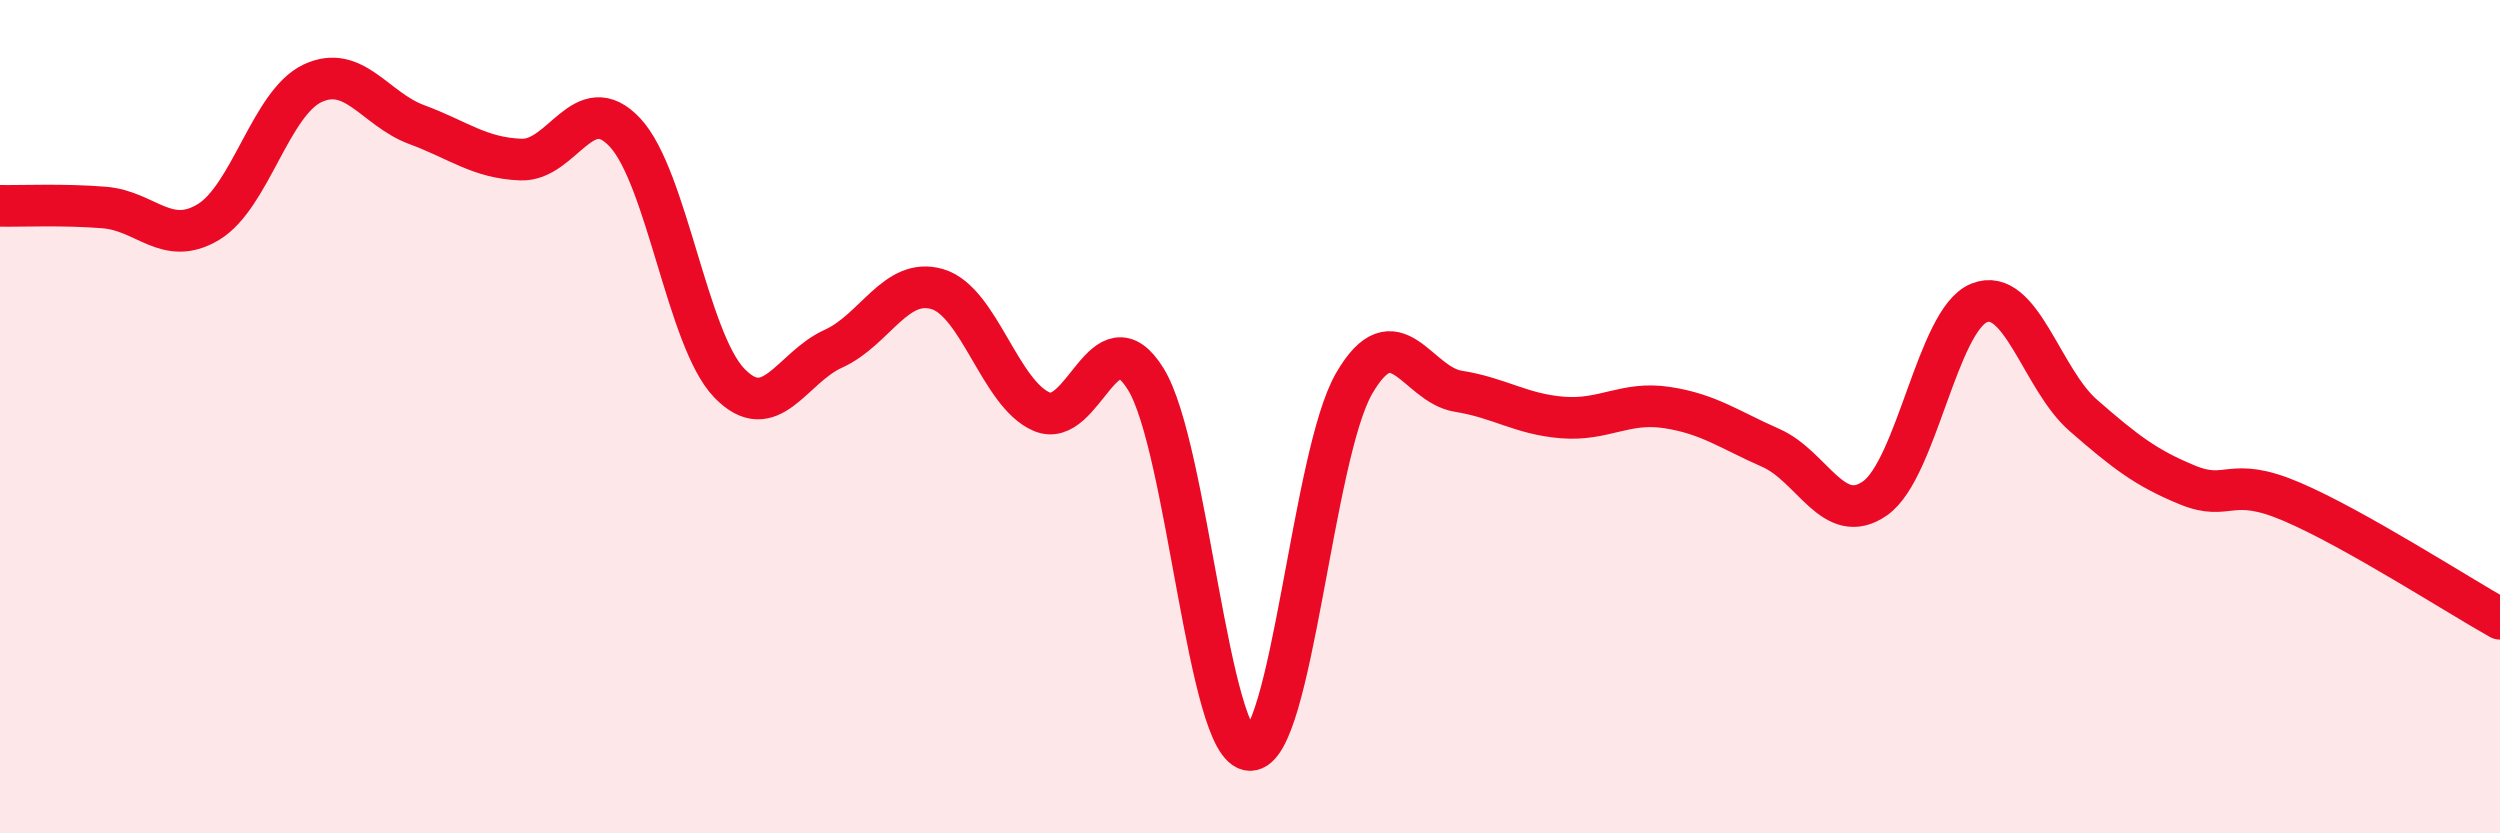 
    <svg width="60" height="20" viewBox="0 0 60 20" xmlns="http://www.w3.org/2000/svg">
      <path
        d="M 0,4.94 C 0.5,4.95 1.5,4.9 2.5,4.98 C 3.5,5.06 4,5.93 5,5.33 C 6,4.73 6.5,2.47 7.5,2 C 8.5,1.53 9,2.62 10,2.99 C 11,3.36 11.5,3.79 12.5,3.83 C 13.5,3.87 14,2.11 15,3.18 C 16,4.25 16.5,8.15 17.5,9.19 C 18.5,10.23 19,8.82 20,8.37 C 21,7.92 21.5,6.64 22.5,6.94 C 23.5,7.24 24,9.45 25,9.88 C 26,10.31 26.5,7.48 27.5,9.1 C 28.5,10.72 29,17.98 30,18 C 31,18.02 31.5,10.92 32.5,9.2 C 33.5,7.48 34,9.23 35,9.39 C 36,9.55 36.5,9.94 37.5,10.02 C 38.5,10.1 39,9.63 40,9.78 C 41,9.93 41.5,10.31 42.5,10.75 C 43.5,11.19 44,12.66 45,11.96 C 46,11.26 46.5,7.67 47.5,7.27 C 48.5,6.87 49,9.1 50,9.97 C 51,10.84 51.5,11.23 52.5,11.64 C 53.5,12.05 53.5,11.4 55,12.04 C 56.5,12.68 59,14.29 60,14.85L60 20L0 20Z"
        fill="#EB0A25"
        opacity="0.1"
        stroke-linecap="round"
        stroke-linejoin="round"
      />
      <path
        d="M 0,4.94 C 0.5,4.95 1.5,4.9 2.5,4.98 C 3.5,5.06 4,5.93 5,5.33 C 6,4.73 6.5,2.47 7.5,2 C 8.5,1.53 9,2.62 10,2.99 C 11,3.36 11.5,3.79 12.5,3.83 C 13.5,3.87 14,2.11 15,3.18 C 16,4.25 16.5,8.15 17.5,9.19 C 18.5,10.23 19,8.82 20,8.37 C 21,7.92 21.5,6.64 22.5,6.94 C 23.5,7.24 24,9.45 25,9.88 C 26,10.31 26.5,7.48 27.5,9.1 C 28.5,10.72 29,17.98 30,18 C 31,18.02 31.5,10.92 32.5,9.2 C 33.5,7.48 34,9.23 35,9.39 C 36,9.55 36.5,9.94 37.5,10.02 C 38.5,10.1 39,9.63 40,9.78 C 41,9.93 41.5,10.31 42.5,10.75 C 43.5,11.19 44,12.66 45,11.96 C 46,11.26 46.5,7.67 47.5,7.27 C 48.5,6.87 49,9.1 50,9.97 C 51,10.84 51.5,11.23 52.5,11.64 C 53.5,12.05 53.5,11.4 55,12.04 C 56.5,12.68 59,14.29 60,14.85"
        stroke="#EB0A25"
        stroke-width="1"
        fill="none"
        stroke-linecap="round"
        stroke-linejoin="round"
      />
    </svg>
  